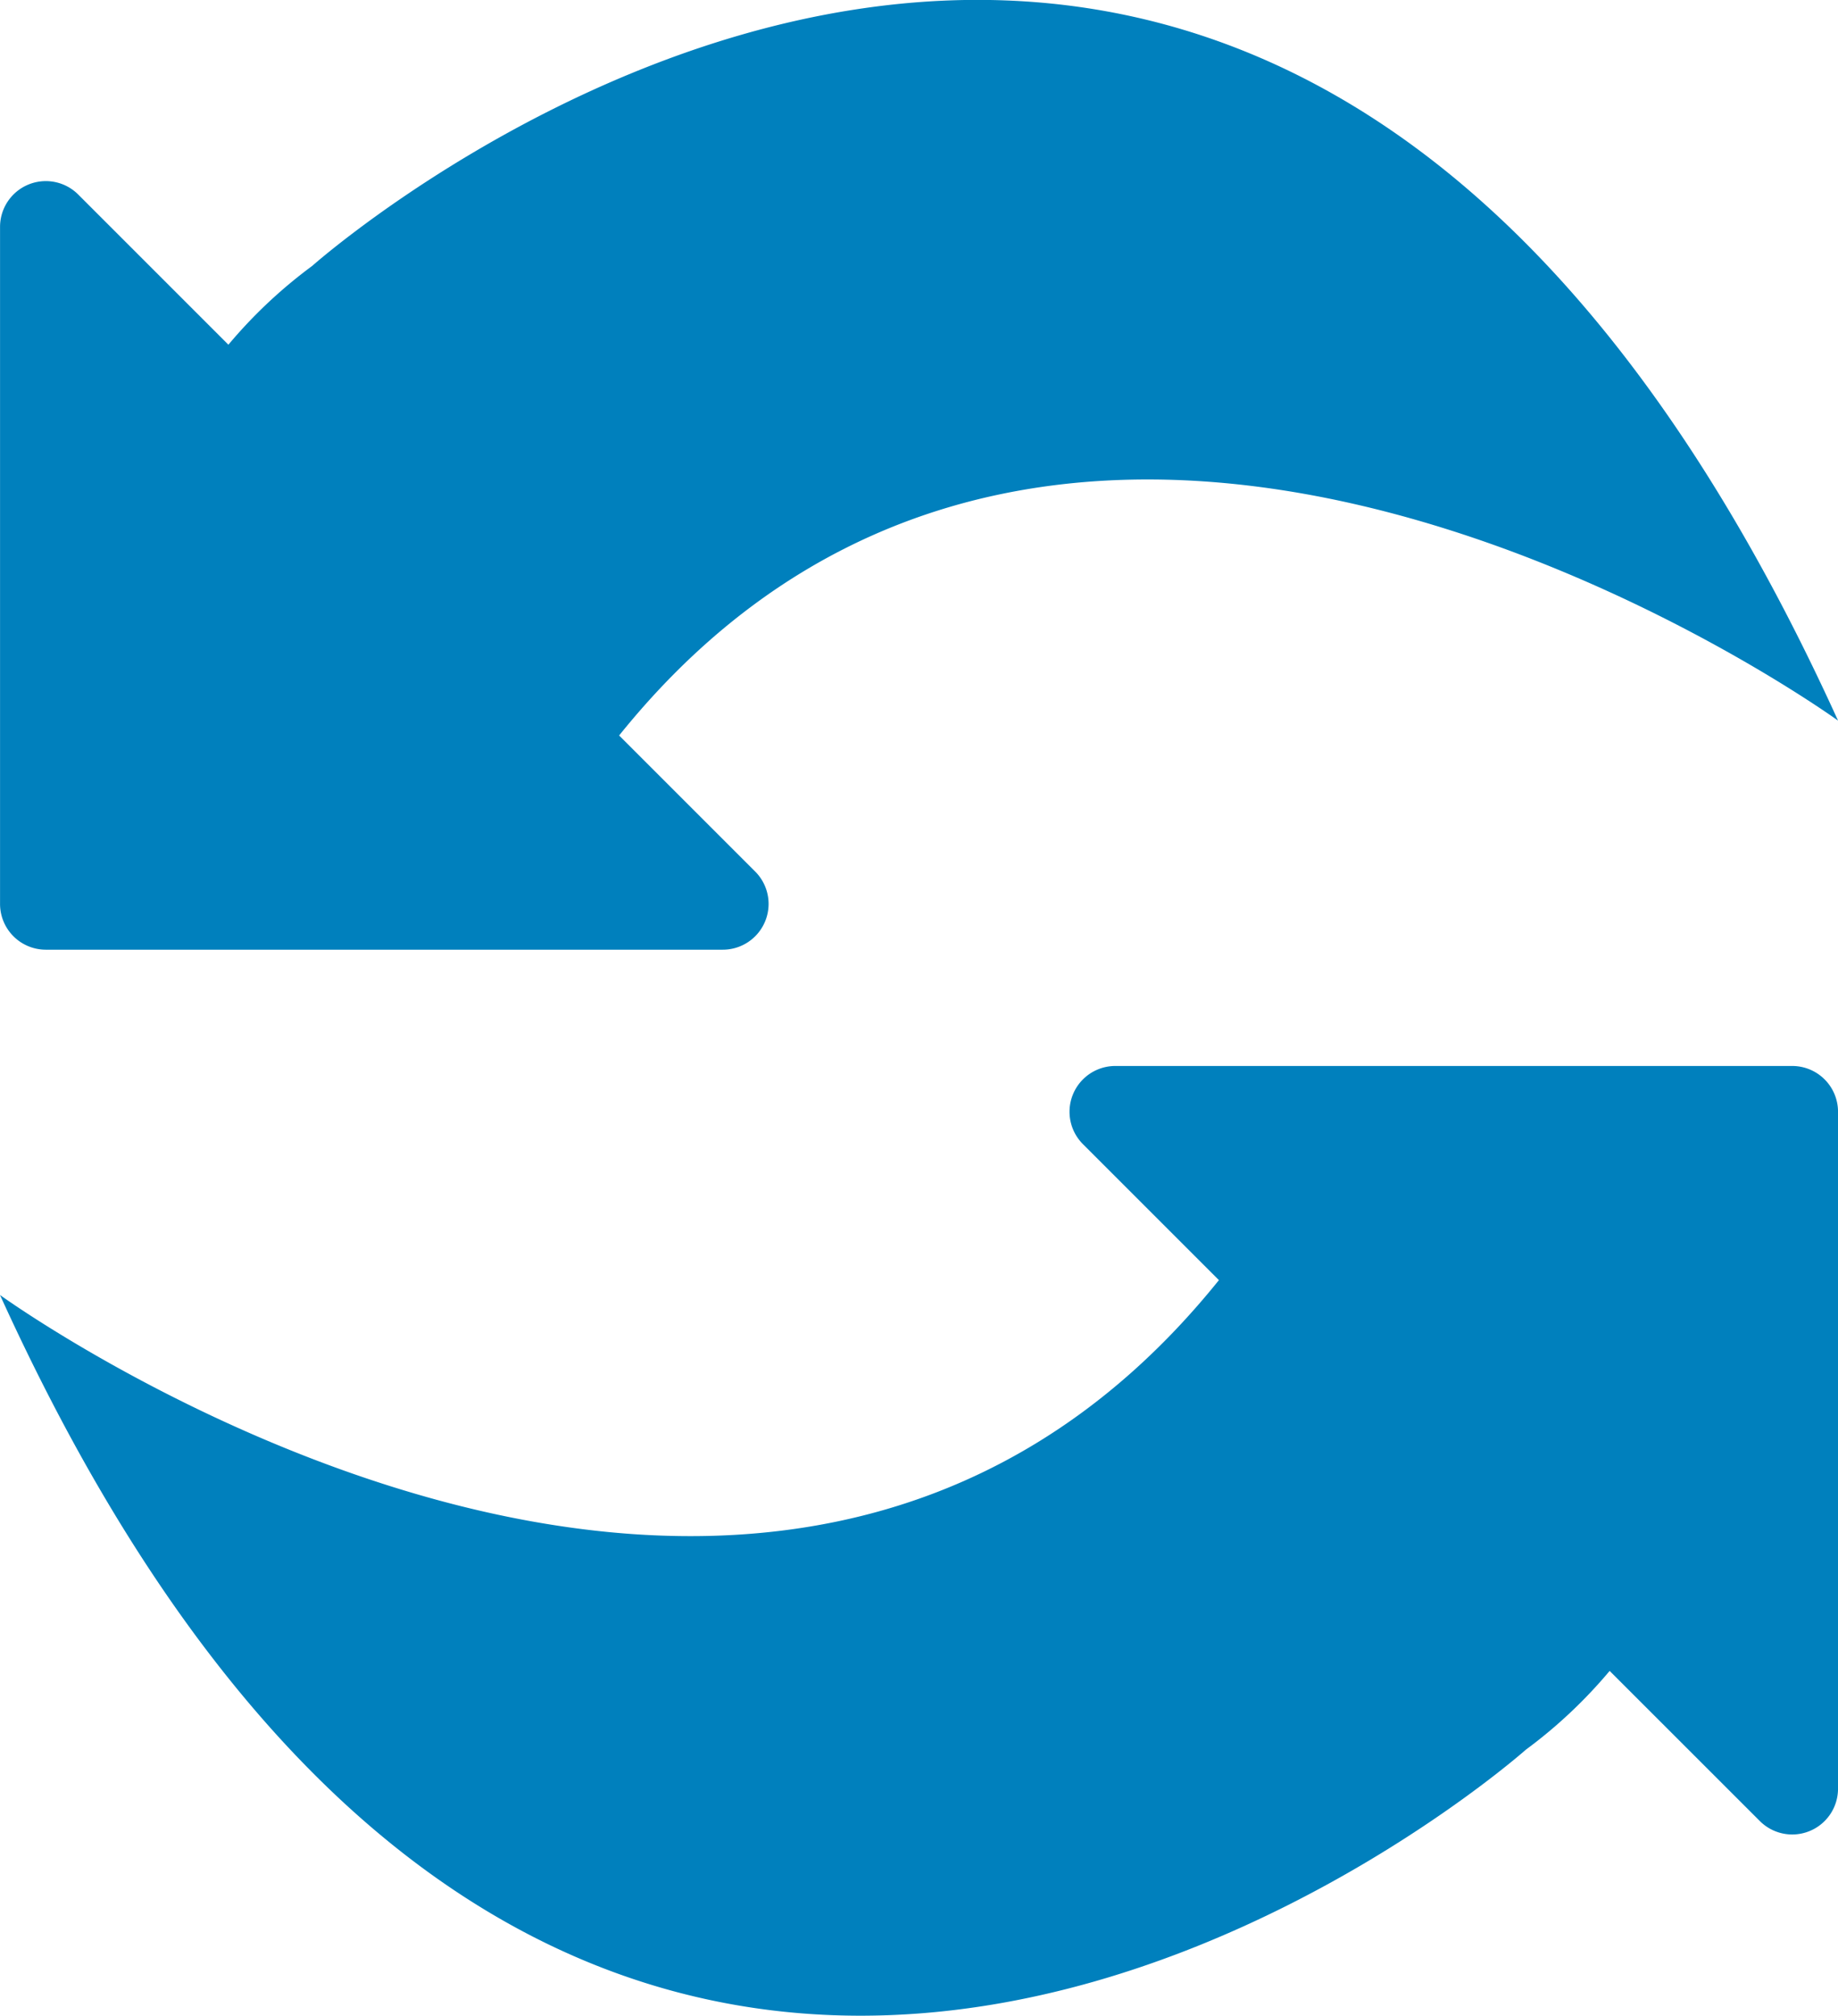 <svg xmlns="http://www.w3.org/2000/svg" width="81.77" height="89.672" viewBox="0 0 81.77 89.672">
  <g id="Group_19116" data-name="Group 19116" transform="translate(-407.406 -279.131)">
    <path id="Path_77796" data-name="Path 77796" d="M409.443,321.38h30.115A2.037,2.037,0,0,0,441,317.9l-6.05-6.05c20.3-25.233,54.228-.661,54.228-.661-26.075-57.393-67.883-20.228-67.883-20.228a21.6,21.6,0,0,0-3.728,3.505l-6.682-6.682a2.037,2.037,0,0,0-3.477,1.44v30.115A2.037,2.037,0,0,0,409.443,321.38Z" fill="#0080bd"/>
    <path id="Path_77797" data-name="Path 77797" d="M487.139,618.508H457.024a2.037,2.037,0,0,0-1.44,3.477l6.05,6.05c-20.3,25.233-54.228.661-54.228.661,26.075,57.393,67.883,20.228,67.883,20.228a21.591,21.591,0,0,0,3.728-3.505L485.7,652.1a2.037,2.037,0,0,0,3.477-1.44V620.545A2.037,2.037,0,0,0,487.139,618.508Z" transform="translate(0 -291.955)" fill="#0080bd"/>
  </g>
</svg>
